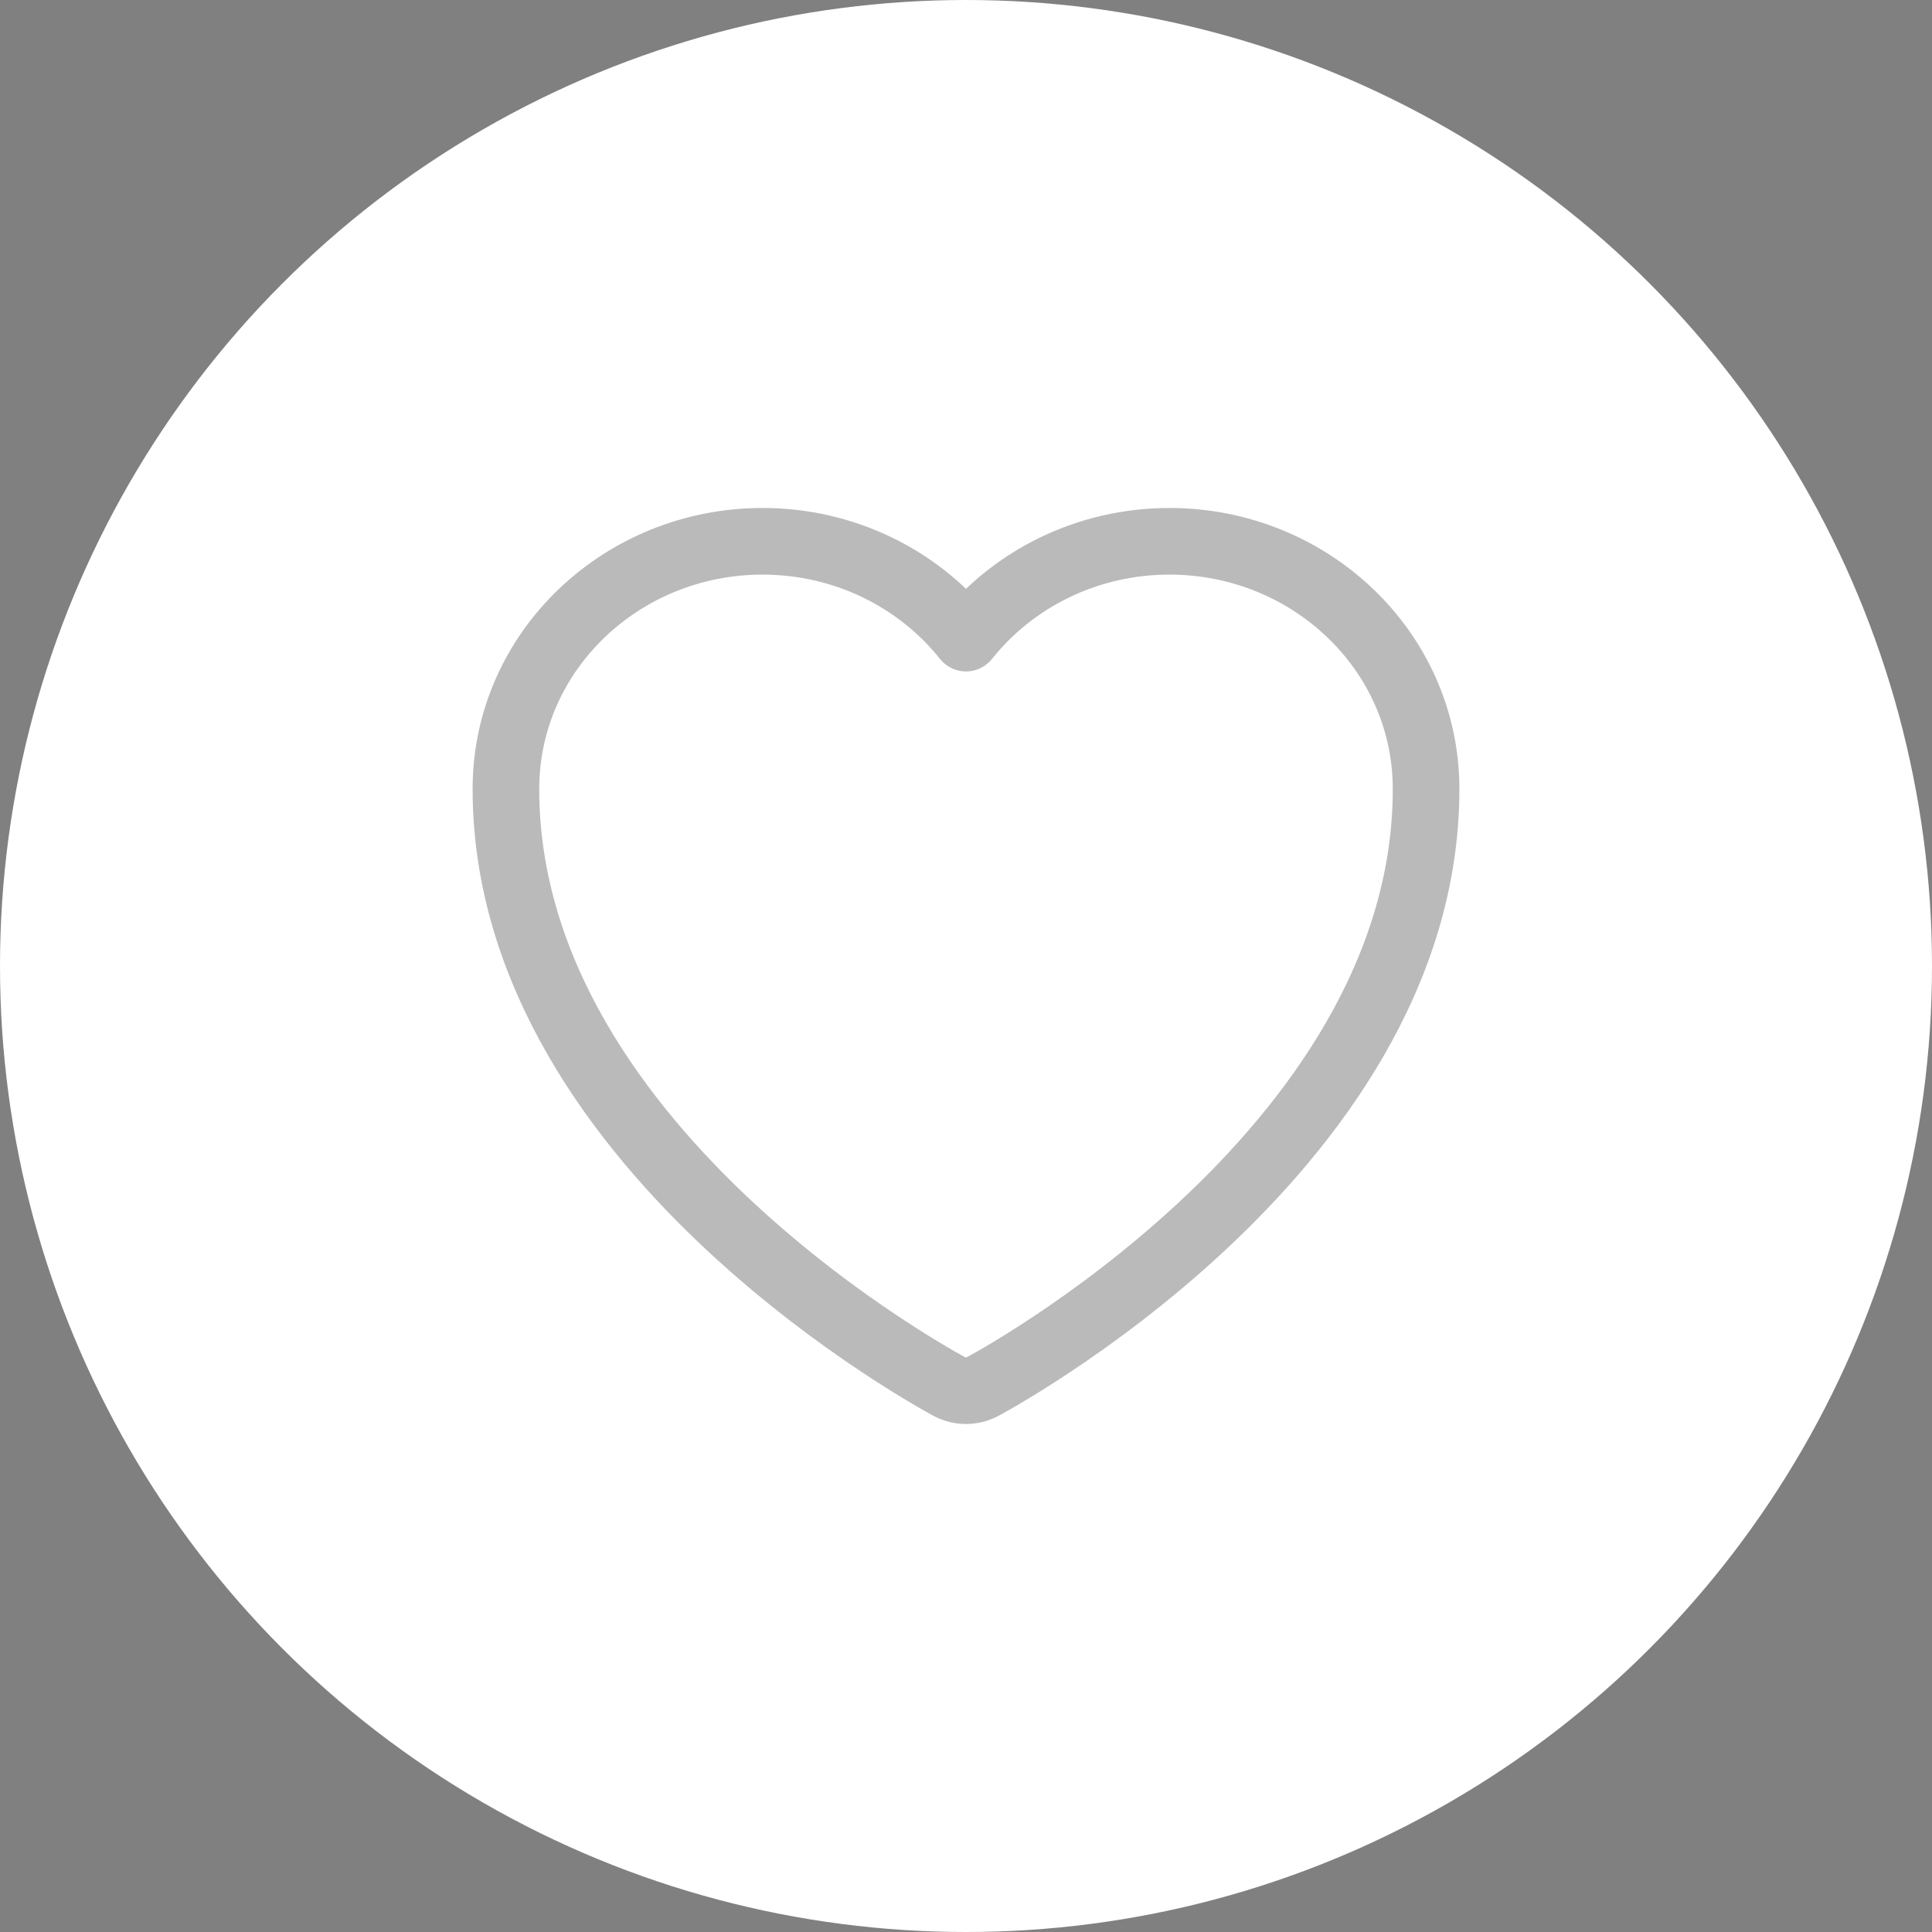 <?xml version="1.0" encoding="UTF-8"?> <svg xmlns="http://www.w3.org/2000/svg" width="29" height="29" viewBox="0 0 29 29" fill="none"><rect x="0" y="0" width="29" height="29" fill="#808080" stroke="none"/><circle cx="14.5" cy="14.5" r="14.5" fill="white"></circle><path d="M14.248 20.812L14.244 20.809L14.228 20.801C14.214 20.793 14.195 20.782 14.17 20.768C14.12 20.741 14.047 20.7 13.957 20.646C13.775 20.539 13.518 20.382 13.21 20.177C12.595 19.769 11.774 19.168 10.95 18.4C9.321 16.881 7.594 14.624 7.594 11.844C7.594 9.77 9.339 8.125 11.445 8.125C12.684 8.125 13.793 8.691 14.5 9.578C15.207 8.691 16.316 8.125 17.555 8.125C19.661 8.125 21.406 9.77 21.406 11.844C21.406 14.624 19.68 16.881 18.05 18.4C17.226 19.168 16.405 19.769 15.79 20.177C15.482 20.382 15.225 20.539 15.043 20.646C14.953 20.7 14.88 20.741 14.83 20.768C14.805 20.782 14.786 20.793 14.772 20.801L14.756 20.809L14.752 20.812L14.749 20.813C14.594 20.895 14.406 20.895 14.251 20.813L14.248 20.812Z" stroke="black" stroke-opacity="0.27" stroke-linejoin="round"></path></svg> 